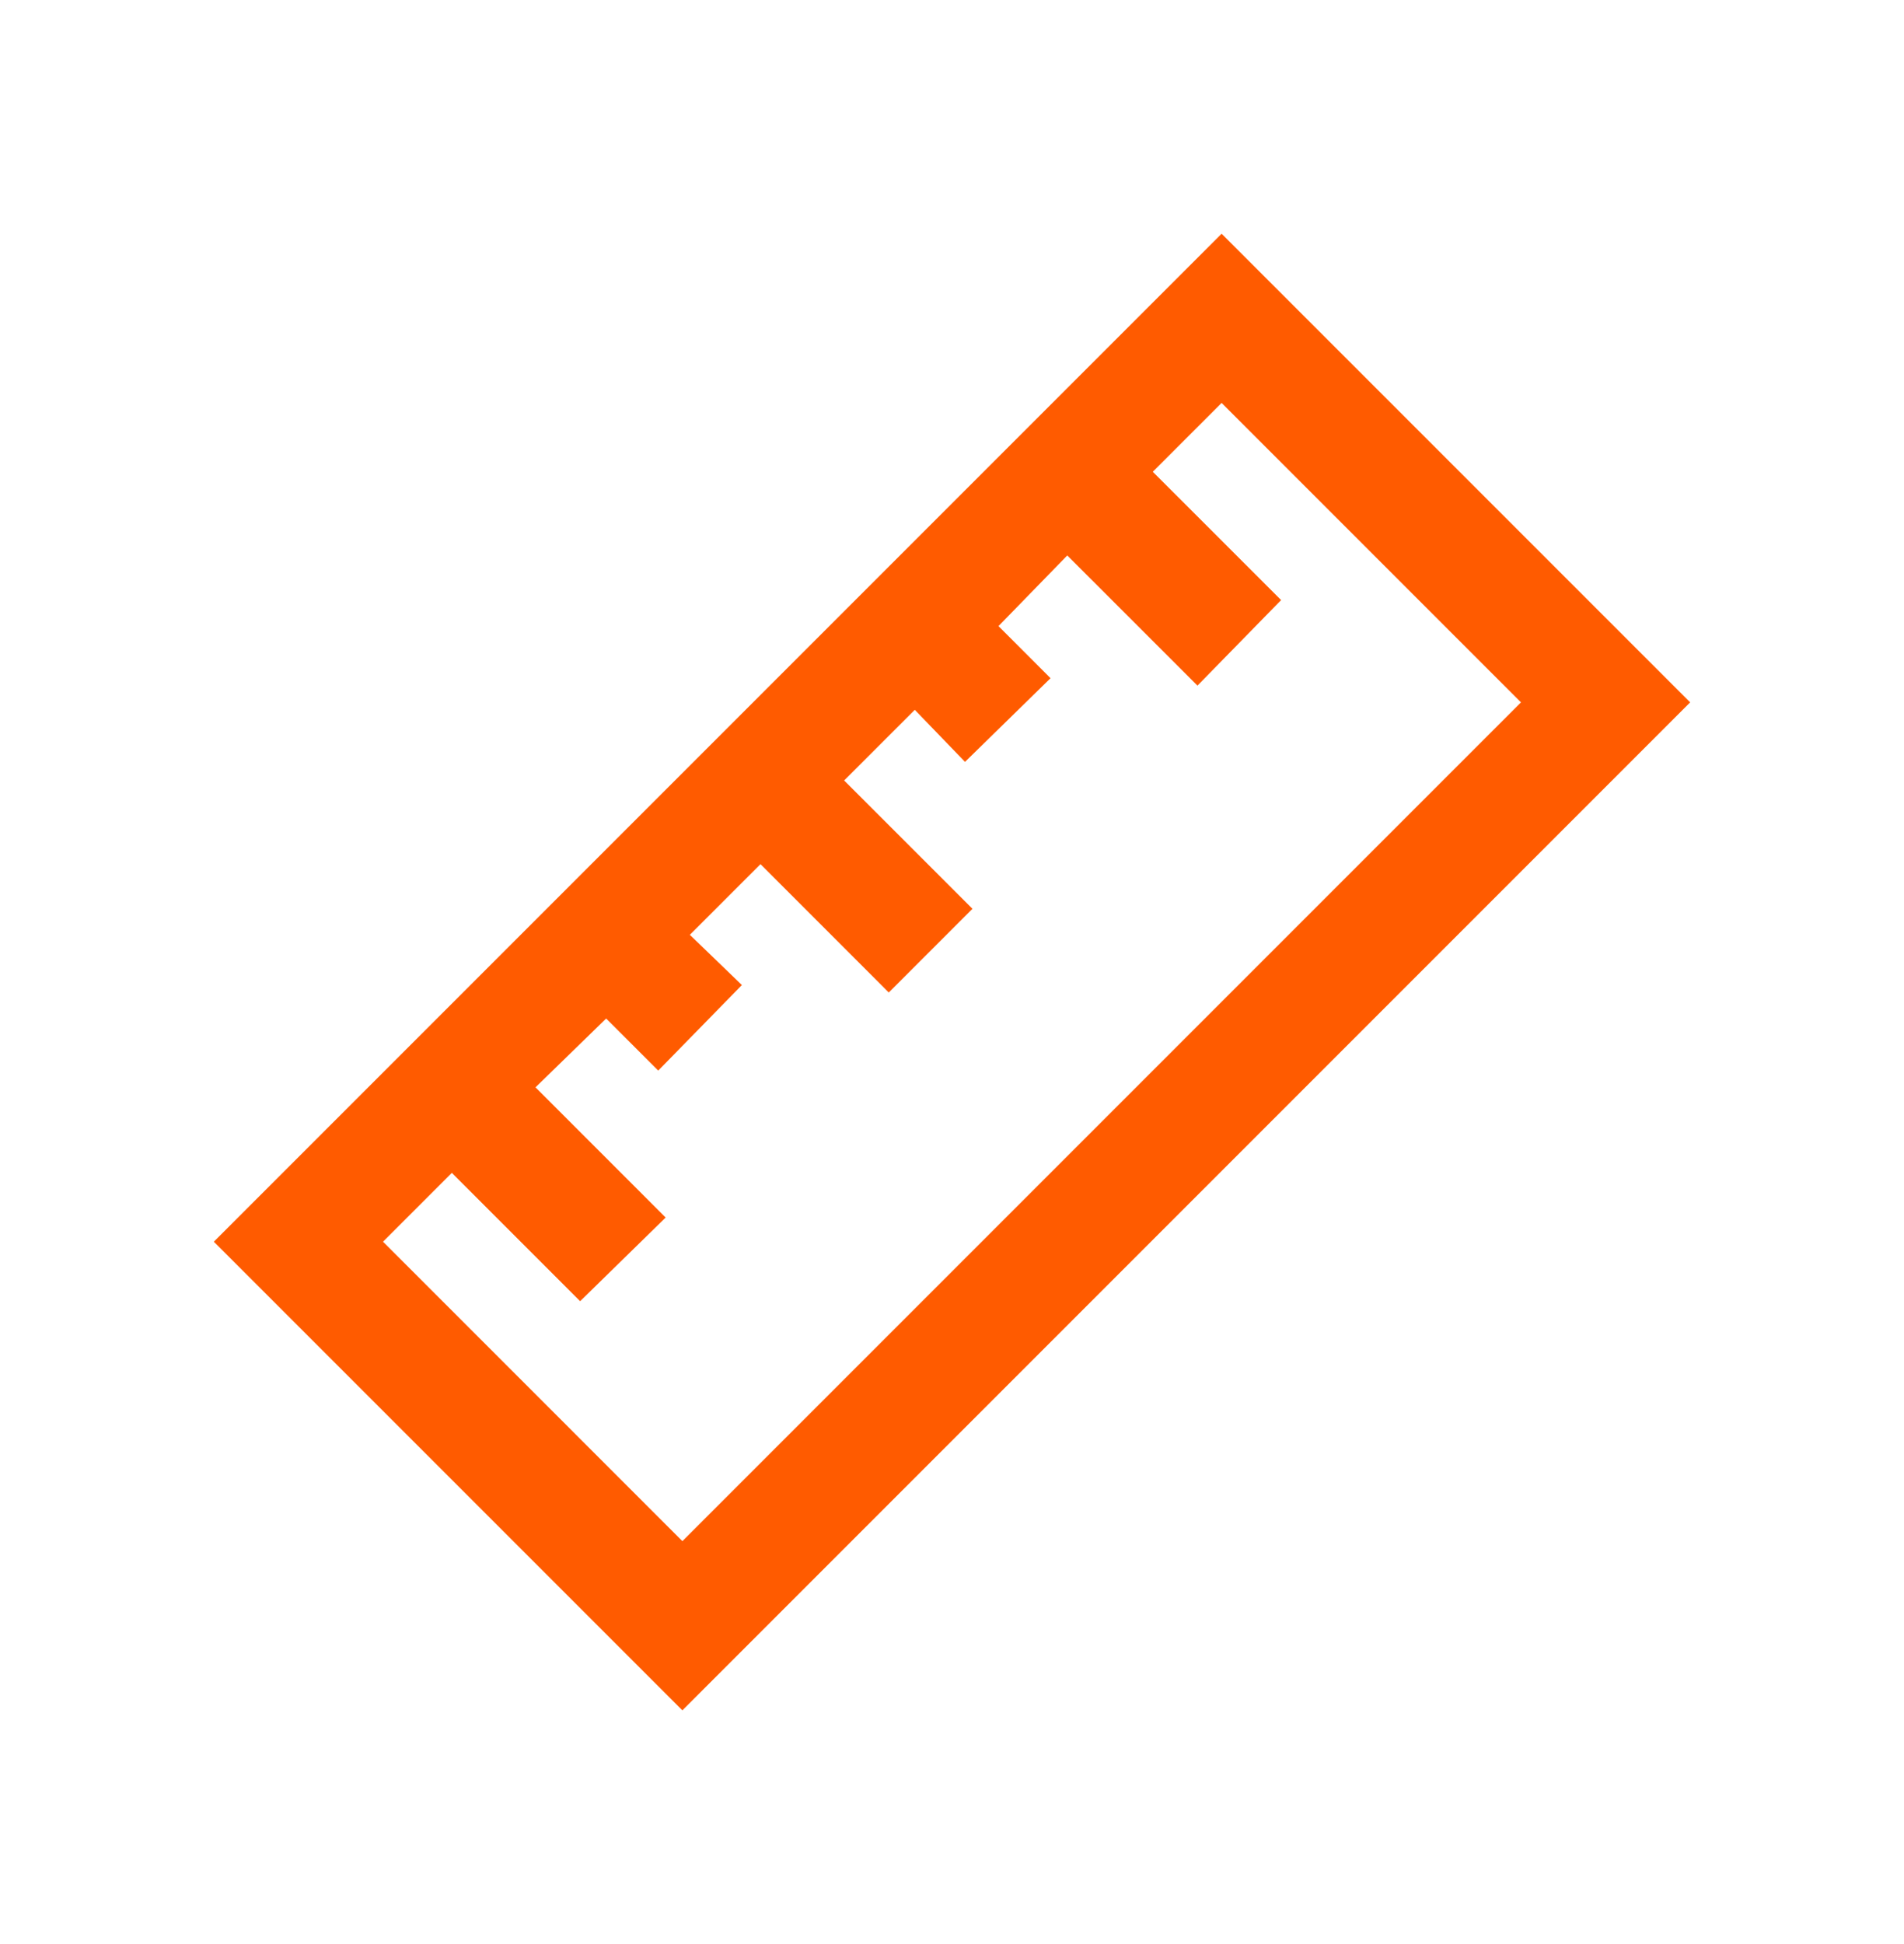 <svg width="48" height="49" viewBox="0 0 48 49" fill="none" xmlns="http://www.w3.org/2000/svg">
<path d="M30.797 5.891L5.391 31.297L17.203 43.109L42.609 17.703L30.797 5.891ZM30.797 10.156L38.344 17.703L17.203 38.844L9.656 31.297L11.391 29.562L14.625 32.797L16.781 30.688L13.5 27.406L15.281 25.672L16.594 26.984L18.703 24.828L17.391 23.562L19.172 21.781L22.406 25.016L24.516 22.906L21.281 19.672L23.062 17.891L24.328 19.203L26.484 17.094L25.172 15.781L26.906 14L30.188 17.281L32.297 15.125L29.062 11.891L30.797 10.156Z" fill="#FF5B00"/>
</svg>
